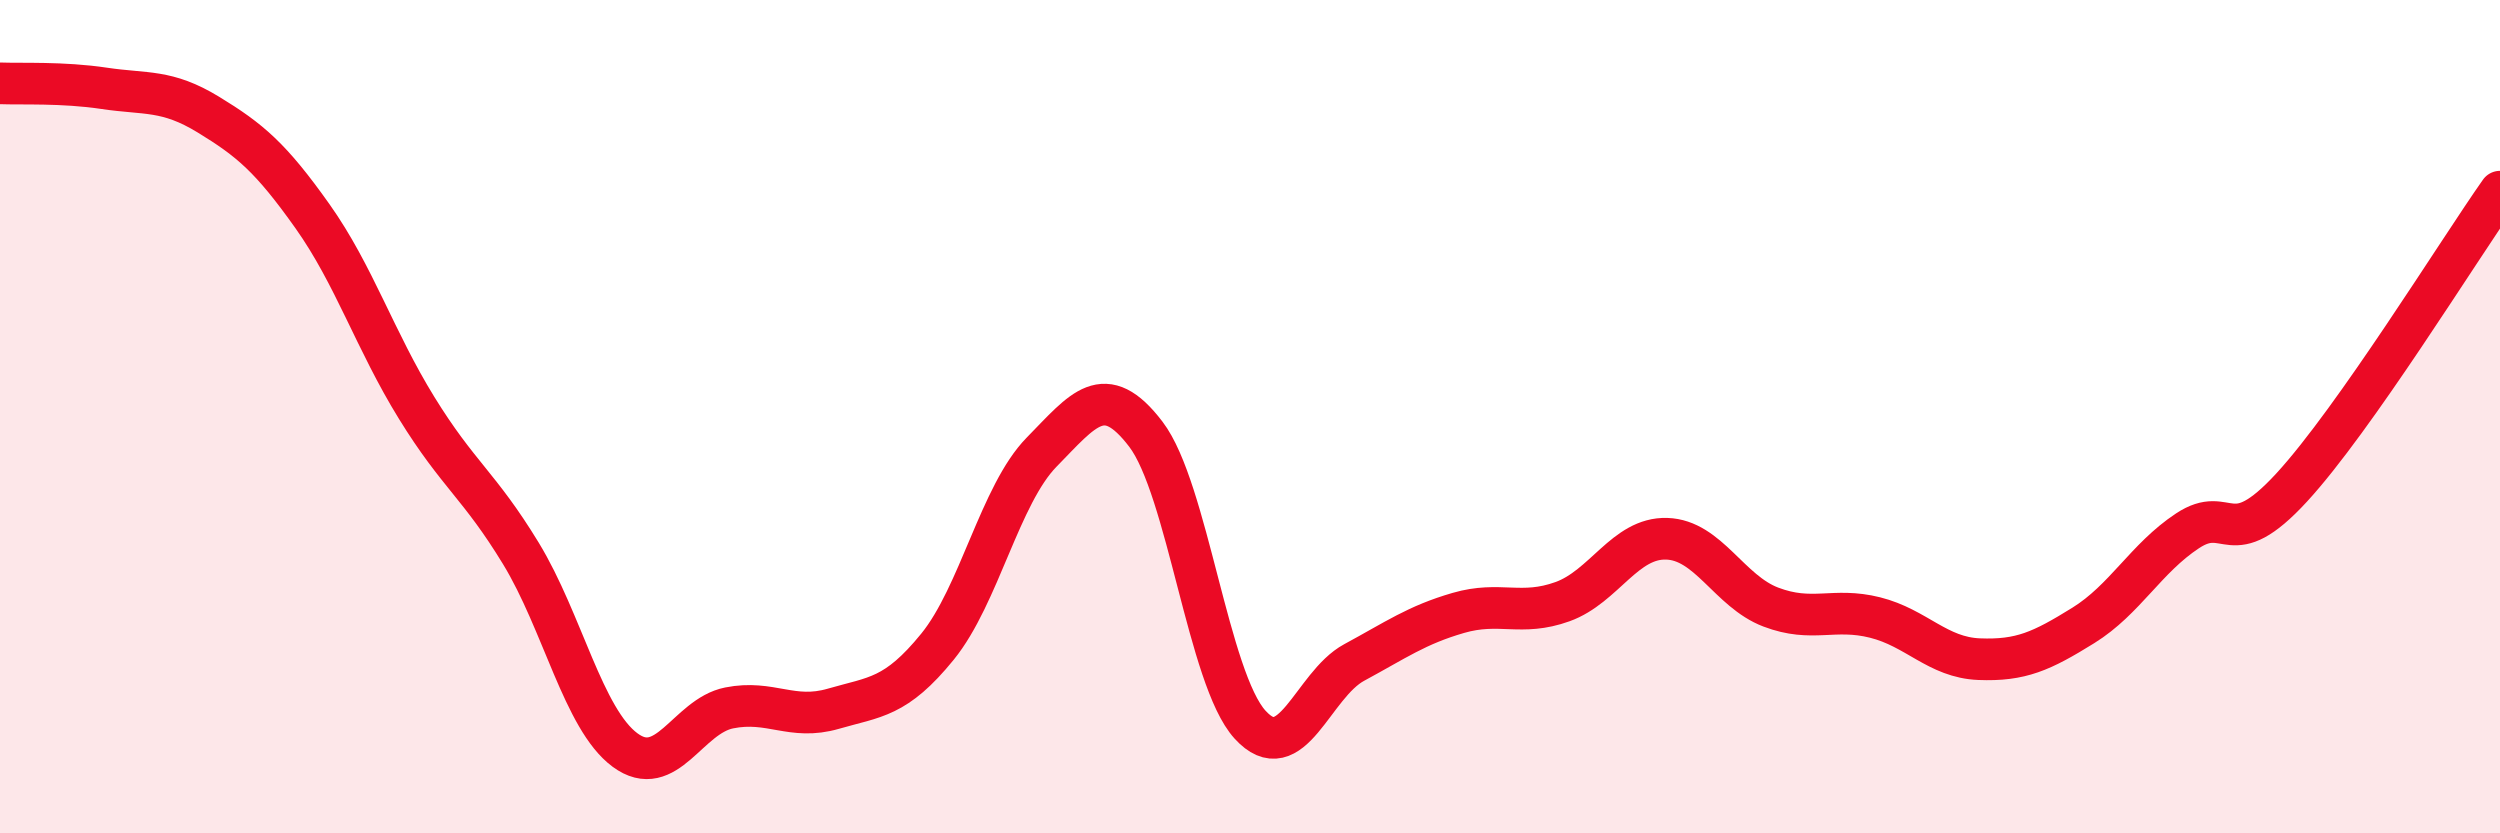
    <svg width="60" height="20" viewBox="0 0 60 20" xmlns="http://www.w3.org/2000/svg">
      <path
        d="M 0,2 C 0.5,2.02 1.5,1.97 2.5,2.12 C 3.5,2.27 4,2.14 5,2.75 C 6,3.36 6.5,3.78 7.5,5.19 C 8.5,6.6 9,8.17 10,9.79 C 11,11.41 11.5,11.64 12.5,13.28 C 13.5,14.92 14,17.26 15,18 C 16,18.74 16.5,17.19 17.5,16.99 C 18.5,16.79 19,17.3 20,17.01 C 21,16.72 21.5,16.75 22.5,15.52 C 23.5,14.29 24,11.87 25,10.85 C 26,9.83 26.5,9.11 27.5,10.42 C 28.5,11.73 29,16.29 30,17.39 C 31,18.49 31.5,16.44 32.5,15.9 C 33.5,15.36 34,15 35,14.71 C 36,14.42 36.5,14.8 37.5,14.44 C 38.5,14.08 39,12.9 40,12.93 C 41,12.96 41.5,14.19 42.5,14.57 C 43.5,14.95 44,14.57 45,14.82 C 46,15.07 46.5,15.78 47.5,15.82 C 48.5,15.86 49,15.63 50,15.01 C 51,14.39 51.5,13.4 52.5,12.74 C 53.5,12.08 53.5,13.33 55,11.7 C 56.5,10.07 59,6.02 60,4.6L60 20L0 20Z"
        fill="#EB0A25"
        opacity="0.1"
        stroke-linecap="round"
        stroke-linejoin="round"
      />
      <path
        d="M 0,2 C 0.5,2.02 1.5,1.97 2.5,2.12 C 3.5,2.27 4,2.14 5,2.75 C 6,3.36 6.5,3.78 7.5,5.19 C 8.5,6.6 9,8.17 10,9.79 C 11,11.41 11.5,11.64 12.5,13.28 C 13.5,14.92 14,17.26 15,18 C 16,18.74 16.5,17.19 17.5,16.99 C 18.5,16.79 19,17.3 20,17.01 C 21,16.72 21.5,16.75 22.5,15.52 C 23.5,14.29 24,11.87 25,10.85 C 26,9.83 26.5,9.11 27.5,10.42 C 28.5,11.73 29,16.29 30,17.39 C 31,18.49 31.5,16.44 32.5,15.9 C 33.5,15.36 34,15 35,14.71 C 36,14.42 36.5,14.8 37.5,14.44 C 38.5,14.08 39,12.9 40,12.93 C 41,12.96 41.5,14.19 42.5,14.57 C 43.5,14.95 44,14.57 45,14.82 C 46,15.07 46.5,15.78 47.5,15.82 C 48.5,15.86 49,15.63 50,15.01 C 51,14.39 51.5,13.4 52.5,12.74 C 53.5,12.08 53.5,13.33 55,11.7 C 56.5,10.07 59,6.02 60,4.6"
        stroke="#EB0A25"
        stroke-width="1"
        fill="none"
        stroke-linecap="round"
        stroke-linejoin="round"
      />
    </svg>
  